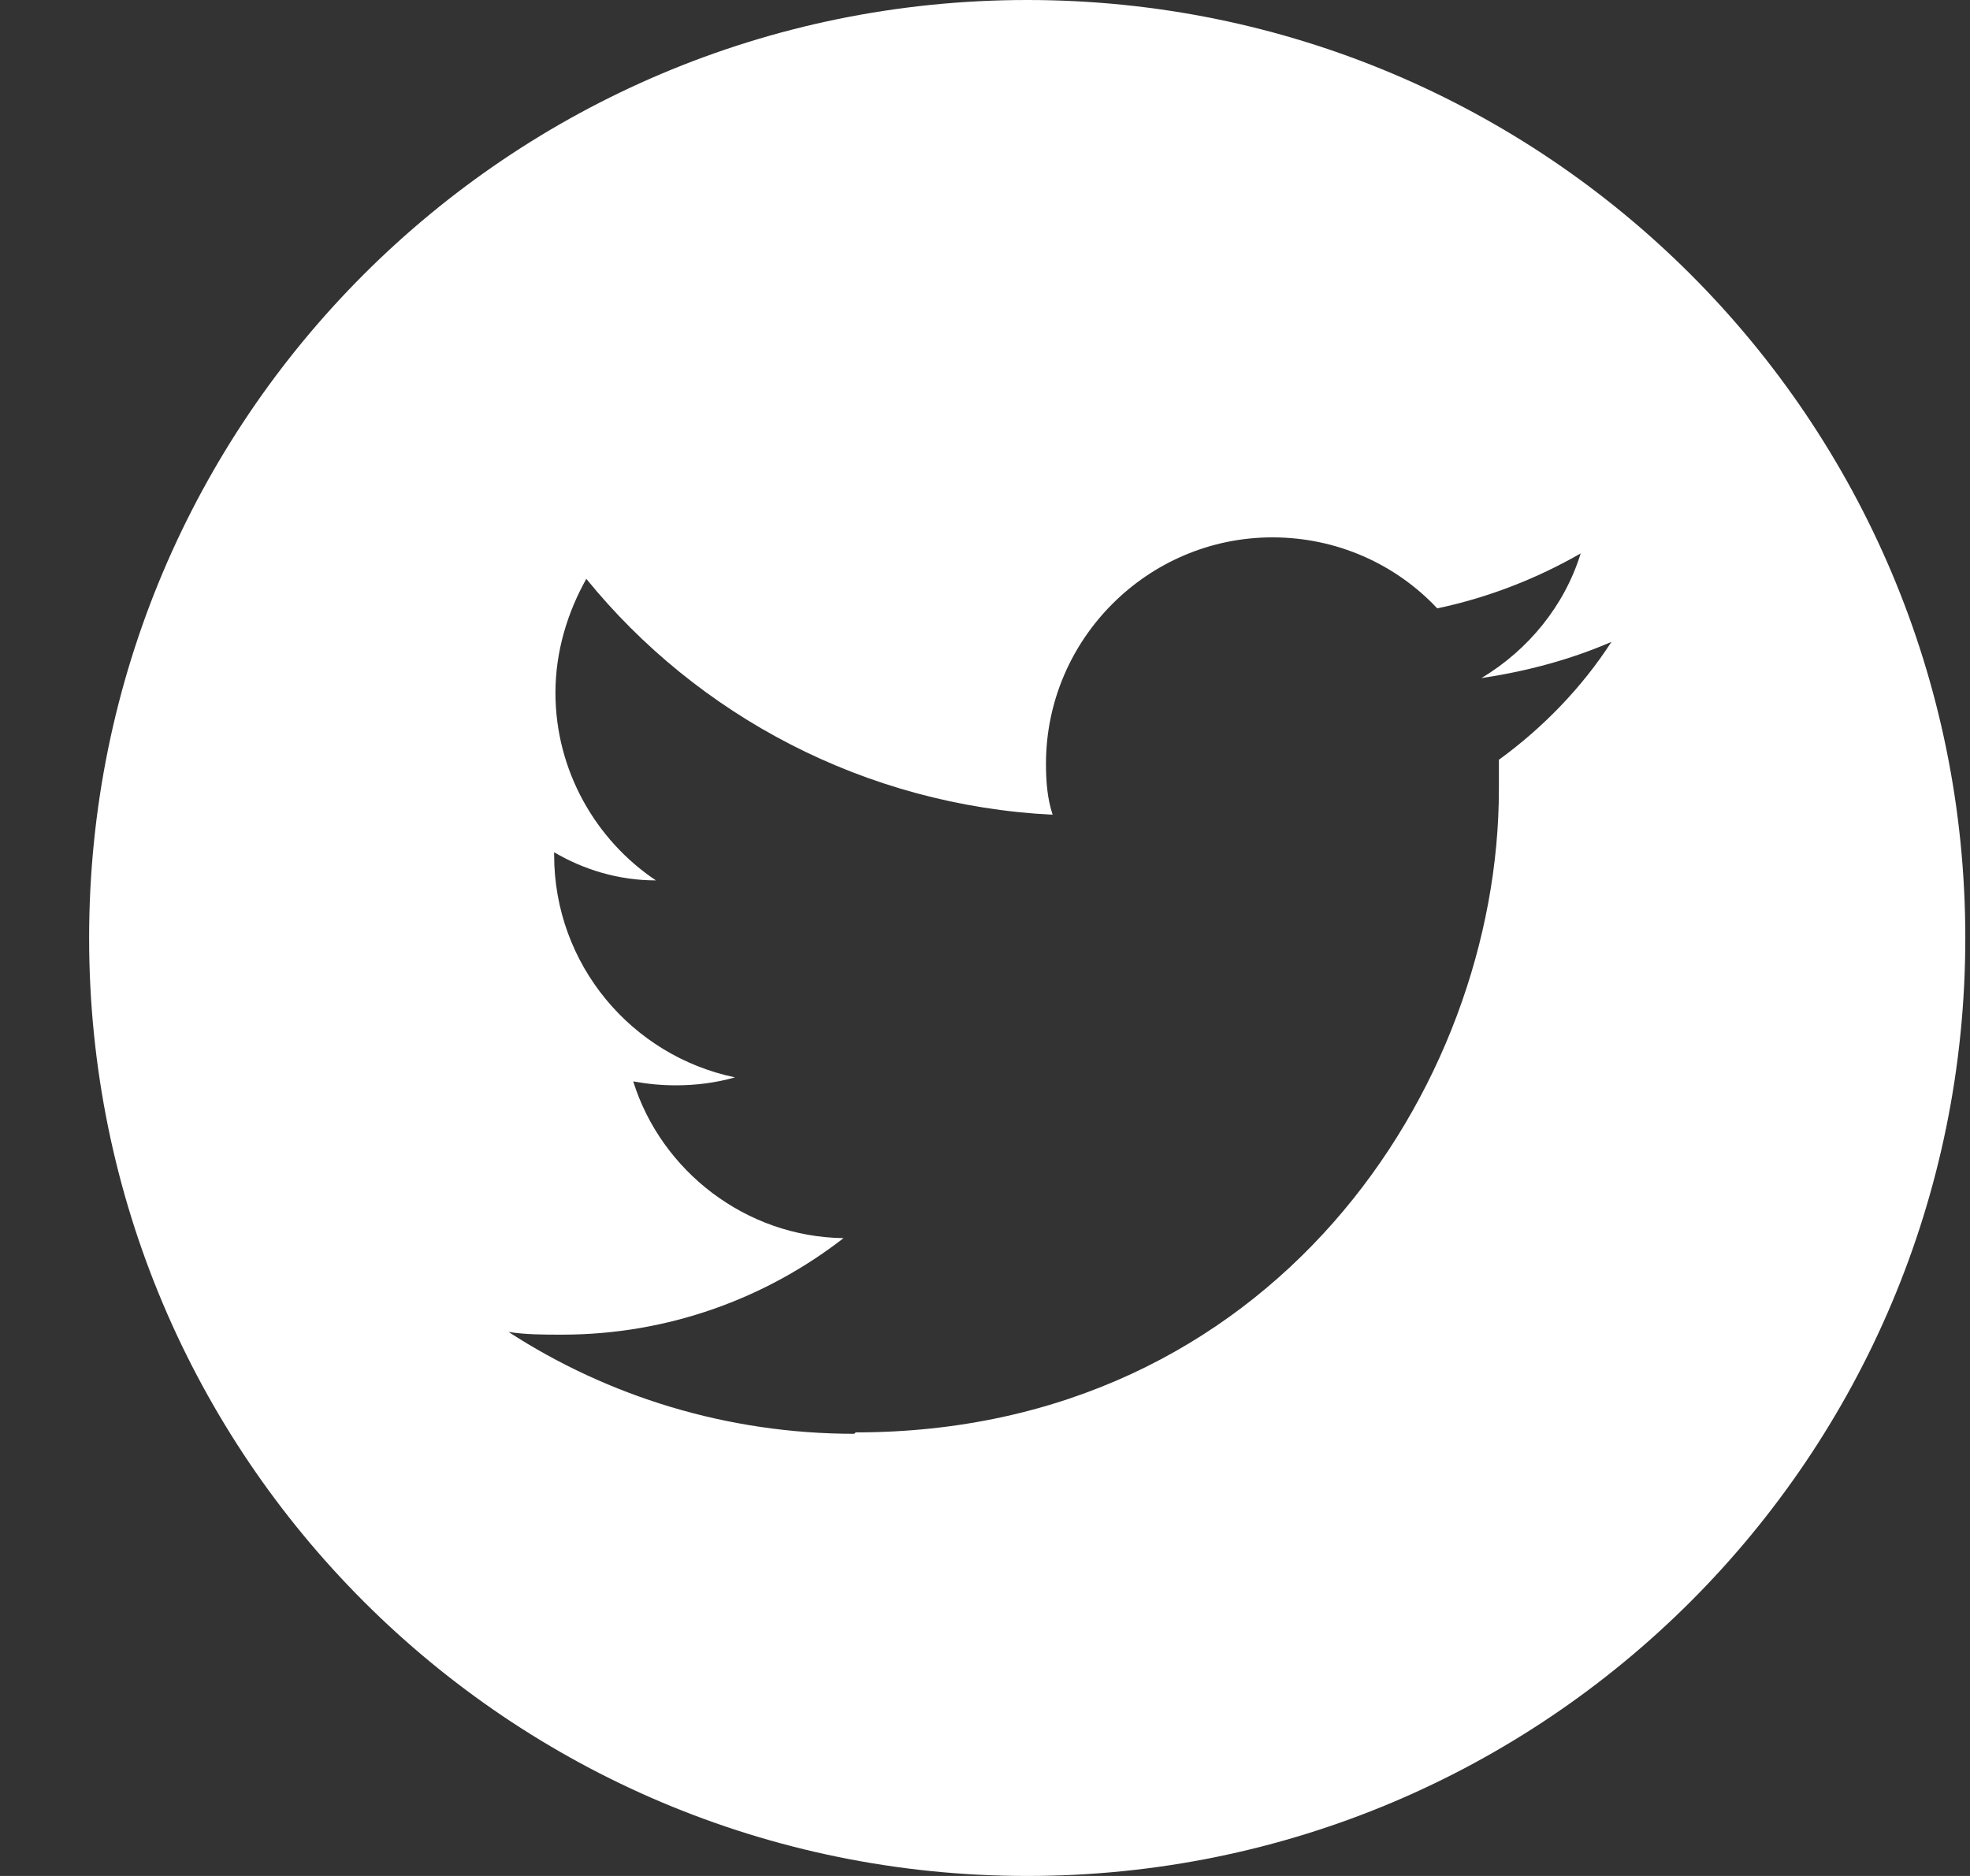 <svg width="21" height="20" viewBox="0 0 21 20" fill="none" xmlns="http://www.w3.org/2000/svg">
<rect x="0" y="0" width="21" height="20" fill="#333333" stroke="none"/>
<g id="formkit:twitter" clip-path="url(#clip0_514_3423)">
<path id="Vector" d="M10.95 0C16.478 0 20.95 4.471 20.95 10C20.95 15.529 16.478 20 10.95 20C5.421 20 0.95 15.529 0.95 10C0.95 4.471 5.421 0 10.95 0ZM9.121 15.271C13.55 15.271 15.978 11.6 15.978 8.414V8.1C16.45 7.757 16.864 7.329 17.178 6.843C16.75 7.029 16.278 7.157 15.792 7.229C16.292 6.929 16.678 6.457 16.85 5.9C16.378 6.171 15.864 6.371 15.321 6.486C14.878 6.014 14.25 5.729 13.564 5.729C12.235 5.729 11.15 6.814 11.15 8.143C11.15 8.329 11.164 8.514 11.221 8.686C9.221 8.586 7.435 7.629 6.25 6.171C6.05 6.529 5.921 6.943 5.921 7.386C5.921 8.214 6.35 8.957 6.992 9.386C6.592 9.386 6.221 9.271 5.907 9.086V9.114C5.907 10.286 6.735 11.257 7.835 11.486C7.635 11.543 7.421 11.571 7.207 11.571C7.05 11.571 6.907 11.557 6.75 11.529C7.05 12.486 7.95 13.186 8.992 13.2C8.164 13.843 7.121 14.229 5.992 14.229C5.792 14.229 5.607 14.229 5.421 14.2C6.478 14.886 7.75 15.286 9.107 15.286" fill="white"/>
</g>
<defs>
<clipPath id="clip0_514_3423">
<rect width="20" height="20" fill="white" transform="translate(0.95)"/>
</clipPath>
</defs>
</svg>
